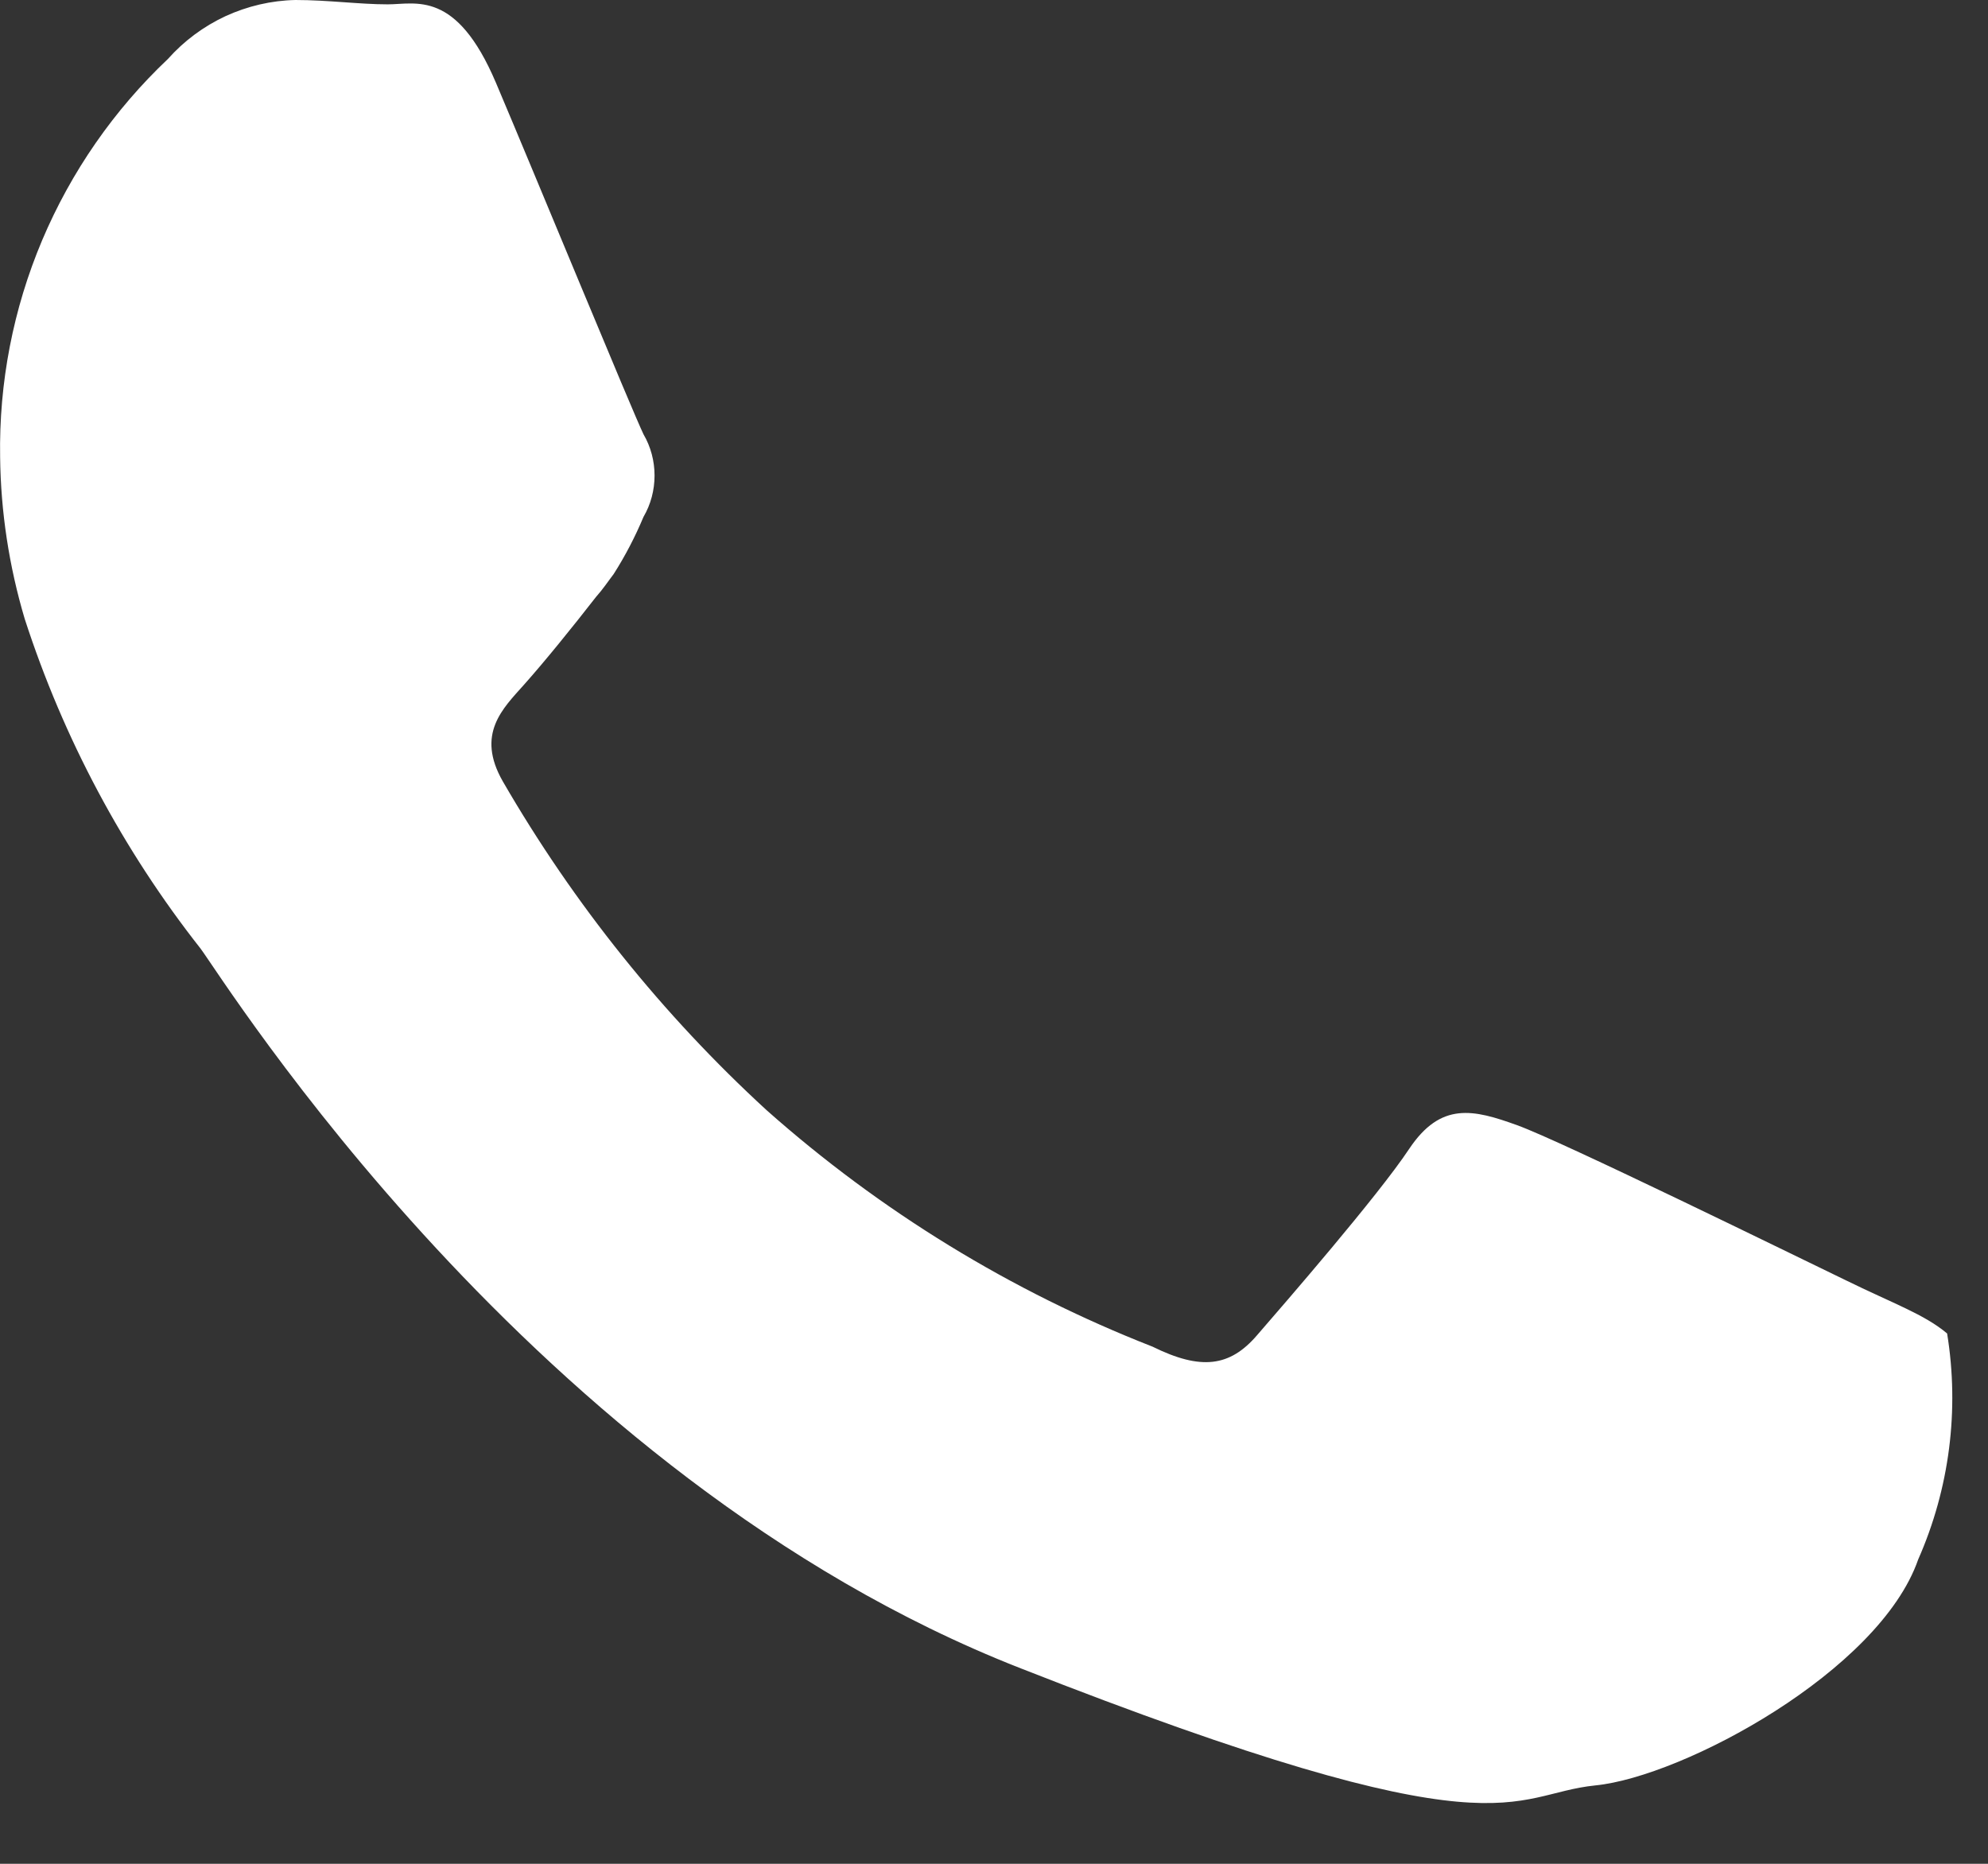 <?xml version="1.0" encoding="UTF-8"?> <svg xmlns="http://www.w3.org/2000/svg" width="16" height="15" viewBox="0 0 16 15" fill="none"><rect x="0" y="0" width="16" height="15" fill="#333333" stroke="none"/><path fill-rule="evenodd" clip-rule="evenodd" d="M14.85 10.301C14.454 10.11 12.565 9.183 12.211 9.056C11.858 8.928 11.596 8.865 11.341 9.247C11.087 9.629 10.337 10.492 10.117 10.746C9.898 11.001 9.665 11.03 9.276 10.838C8.136 10.392 7.085 9.747 6.17 8.935C5.332 8.166 4.617 7.274 4.047 6.289C3.828 5.907 4.047 5.702 4.217 5.511C4.387 5.32 4.599 5.058 4.797 4.804C4.854 4.74 4.896 4.676 4.939 4.62C5.032 4.474 5.112 4.32 5.179 4.16C5.238 4.059 5.268 3.944 5.268 3.827C5.268 3.711 5.238 3.596 5.179 3.495C5.087 3.304 4.309 1.415 3.991 0.665C3.672 -0.085 3.347 0.035 3.12 0.035C2.894 0.035 2.639 0 2.378 0C2.183 0.004 1.992 0.049 1.815 0.13C1.639 0.212 1.481 0.329 1.352 0.474C0.917 0.885 0.572 1.383 0.339 1.934C0.106 2.486 -0.009 3.08 0.001 3.679C0.006 4.12 0.073 4.558 0.199 4.981C0.51 5.941 0.989 6.84 1.614 7.634C1.805 7.888 4.281 11.879 8.2 13.421C12.12 14.963 12.134 14.44 12.841 14.369C13.549 14.298 15.126 13.449 15.438 12.551C15.69 11.98 15.771 11.348 15.671 10.732C15.487 10.577 15.239 10.492 14.85 10.301Z" fill="white"></path></svg> 